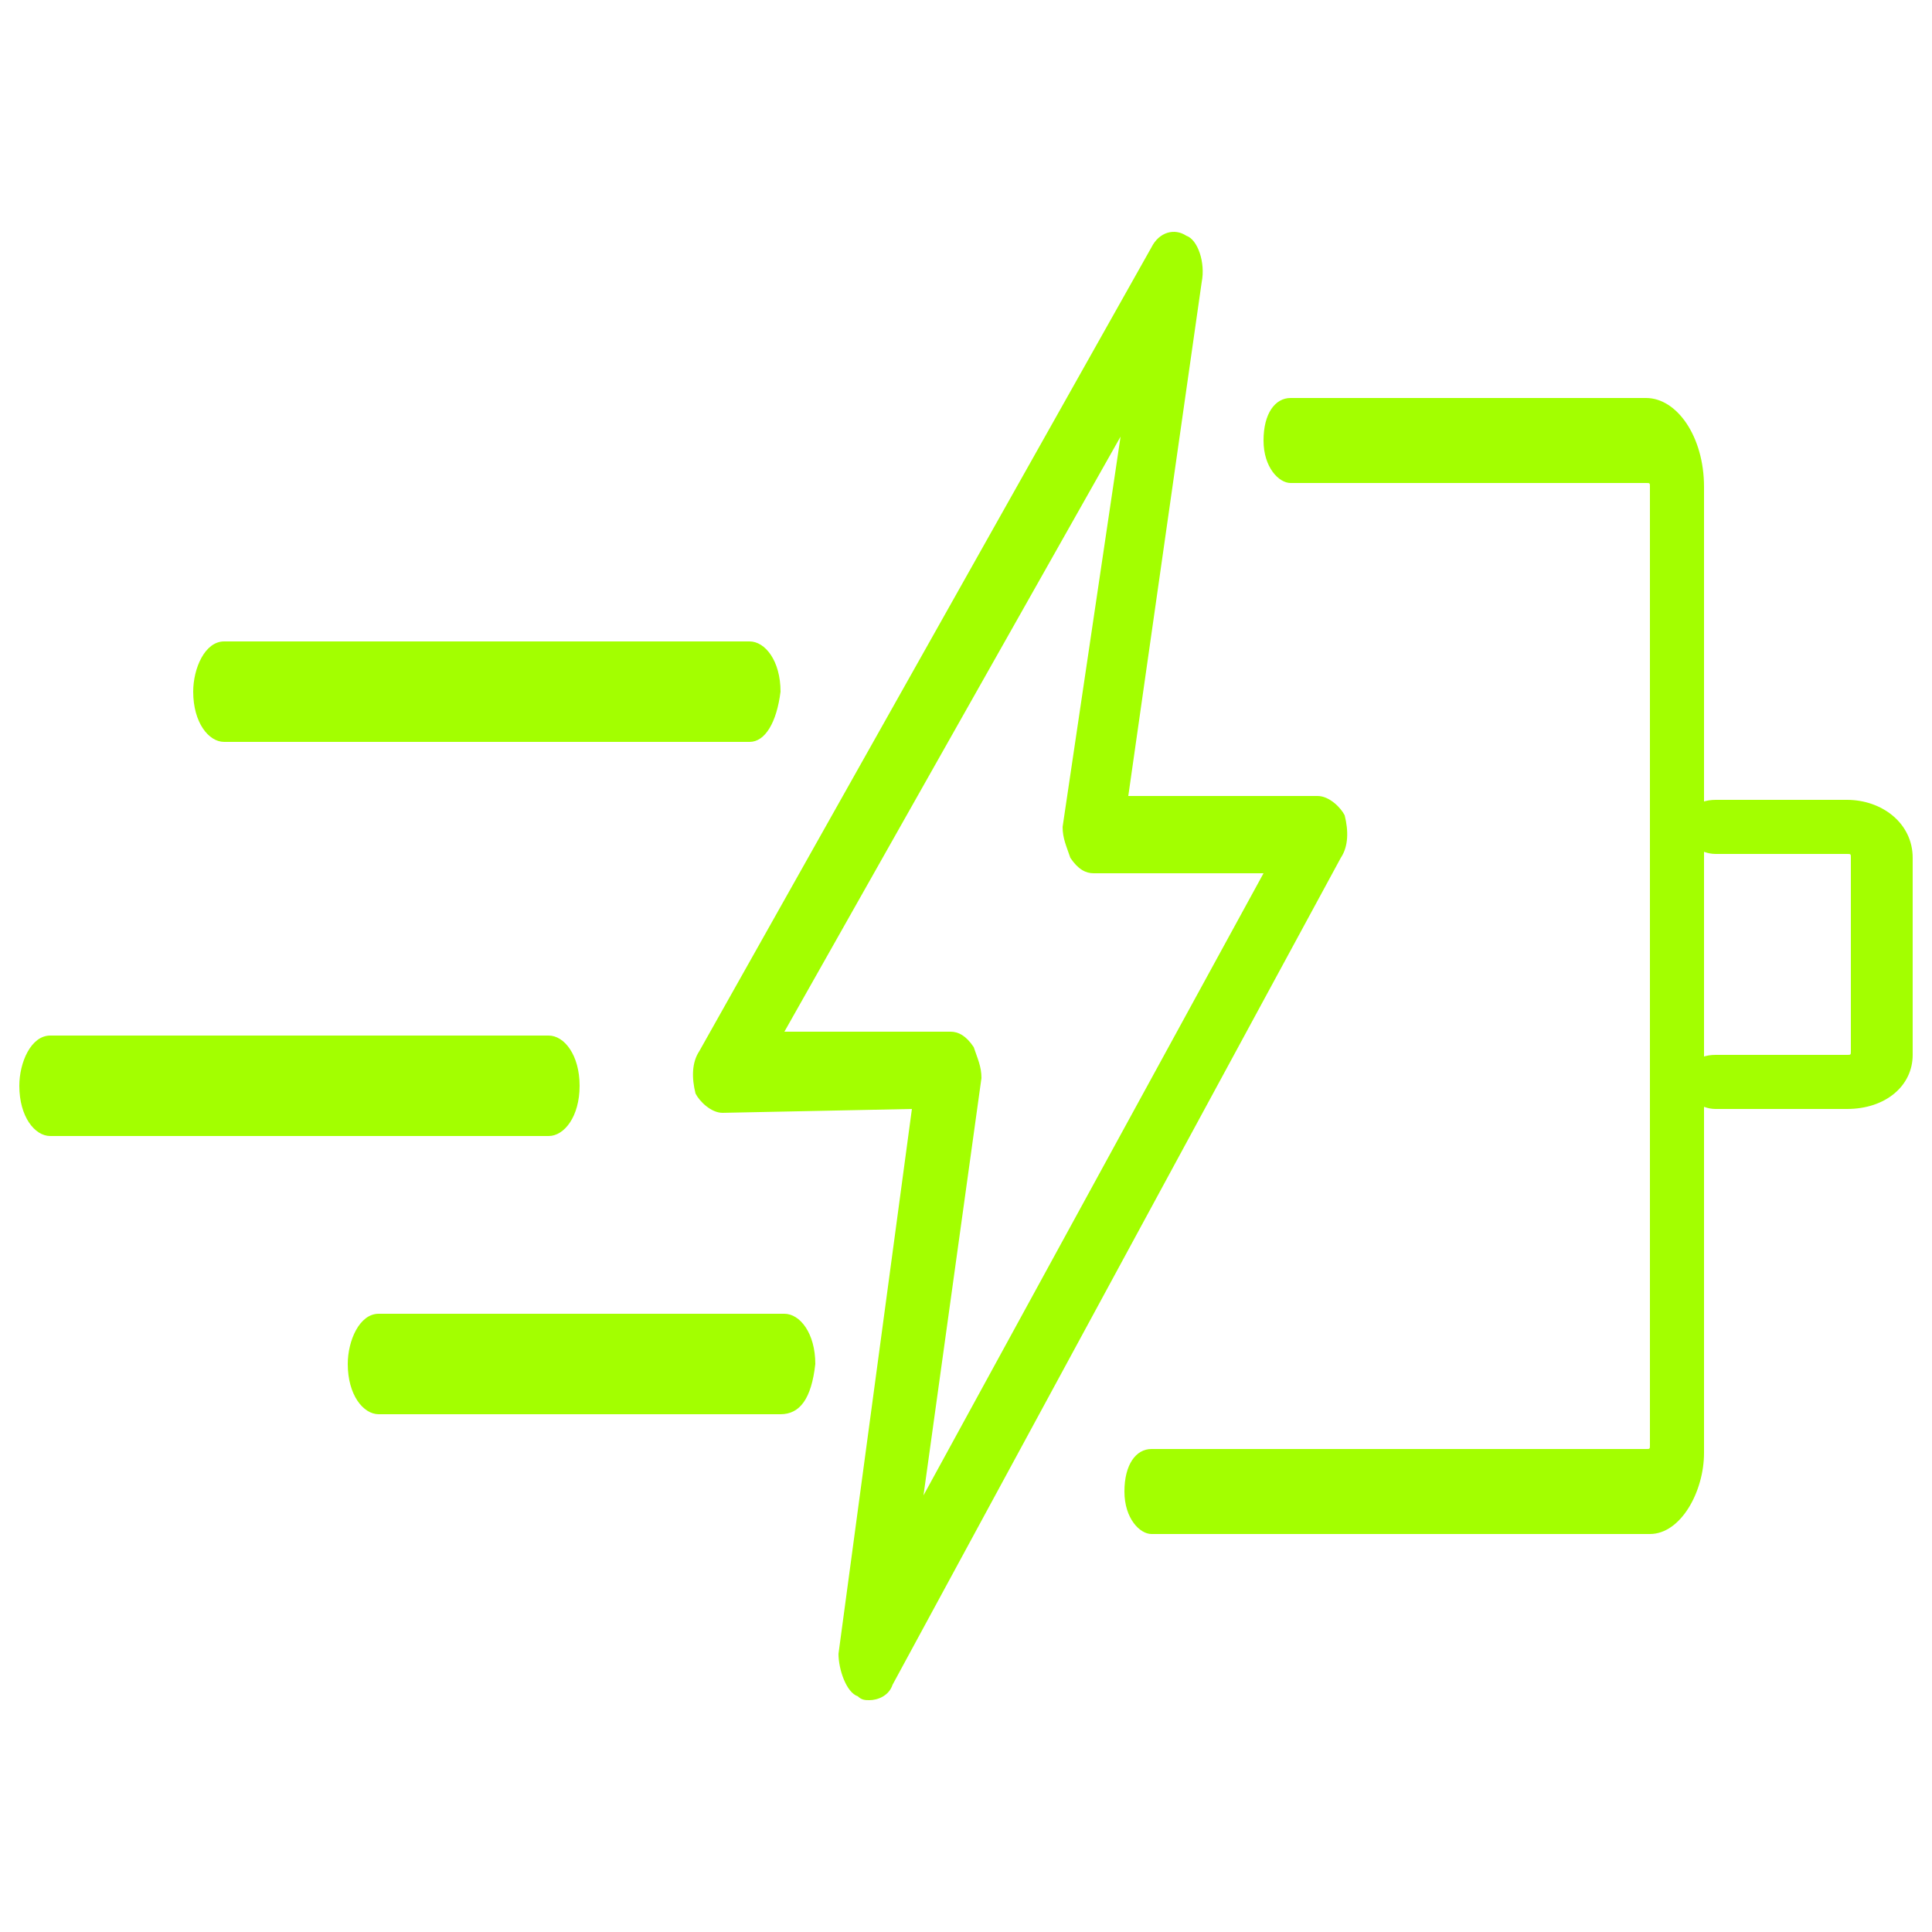 <svg xmlns="http://www.w3.org/2000/svg" x="0px" y="0px"
	 viewBox="0 0 50 50" style="enable-background:new 0 0 50 50;" xml:space="preserve">
<style type="text/css">
	.wdt-custom-feature-3-class-1{fill:#A3FF00;}
</style>
<g>
	<g>
		<path class="wdt-custom-feature-3-class-1" d="M42.7,39.7H29.8c-0.3,0-0.7-0.4-0.7-1.1c0-0.7,0.3-1.1,0.7-1.1h12.8c0.1,0,0.1,0,0.1-0.1V12.6
			c0-0.1,0-0.1-0.1-0.1h-9.2c-0.3,0-0.7-0.4-0.7-1.1s0.3-1.1,0.7-1.1h9.2c0.8,0,1.5,1,1.5,2.3v25C44.1,38.6,43.5,39.7,42.7,39.7z"/>
	</g>
	<g>
		<path class="wdt-custom-feature-3-class-1" d="M47.8,28.7h-3.4c-0.4,0-0.8-0.3-0.8-0.7c0-0.4,0.3-0.7,0.8-0.7h3.4c0.1,0,0.1,0,0.1-0.1v-5
			c0-0.1,0-0.1-0.1-0.1h-3.4c-0.4,0-0.8-0.3-0.8-0.7c0-0.4,0.3-0.7,0.8-0.7h3.4c0.9,0,1.7,0.6,1.7,1.5v5.1
			C49.5,28.1,48.8,28.7,47.8,28.7z"/>
	</g>
	<g>
		<path class="wdt-custom-feature-3-class-1" d="M22.5,44c-0.1,0-0.2,0-0.3-0.1c-0.3-0.1-0.5-0.7-0.5-1.1l1.9-14.1l-4.9,0.1c-0.3,0-0.6-0.3-0.7-0.5
			c-0.1-0.4-0.1-0.8,0.1-1.1L29.8,6.4C30,6,30.4,5.9,30.7,6.1c0.3,0.1,0.5,0.7,0.4,1.2l-1.9,13.3h4.9c0.3,0,0.6,0.3,0.7,0.5
			c0.1,0.4,0.1,0.8-0.1,1.1L23.1,43.6C23,43.9,22.7,44,22.5,44z M24.6,26.7c0.2,0,0.4,0.1,0.6,0.4c0.1,0.3,0.2,0.5,0.2,0.8
			l-1.5,10.8l8.8-16.1h-4.4c-0.2,0-0.4-0.1-0.6-0.4c-0.1-0.3-0.2-0.5-0.2-0.8L29,11.3l-8.7,15.4H24.6L24.6,26.7z"/>
	</g>
	<g>
		<path class="wdt-custom-feature-3-class-1" d="M14.2,29.4H1.3c-0.4,0-0.8-0.5-0.8-1.3c0-0.6,0.3-1.3,0.8-1.3h12.9c0.4,0,0.8,0.5,0.8,1.3
			S14.6,29.4,14.2,29.4z"/>
	</g>
	<g>
		<path class="wdt-custom-feature-3-class-1" d="M19.4,19.2H5.8c-0.4,0-0.8-0.5-0.8-1.3c0-0.6,0.3-1.3,0.8-1.3h13.6c0.4,0,0.8,0.5,0.8,1.3
			C20.1,18.7,19.8,19.2,19.4,19.2z"/>
	</g>
	<g>
		<path class="wdt-custom-feature-3-class-1" d="M20.2,36.6H9.8c-0.4,0-0.8-0.5-0.8-1.3c0-0.6,0.3-1.3,0.8-1.3h10.5c0.4,0,0.8,0.5,0.8,1.3
			C21,36.2,20.7,36.6,20.2,36.6z"/>
	</g>
</g>
</svg>
